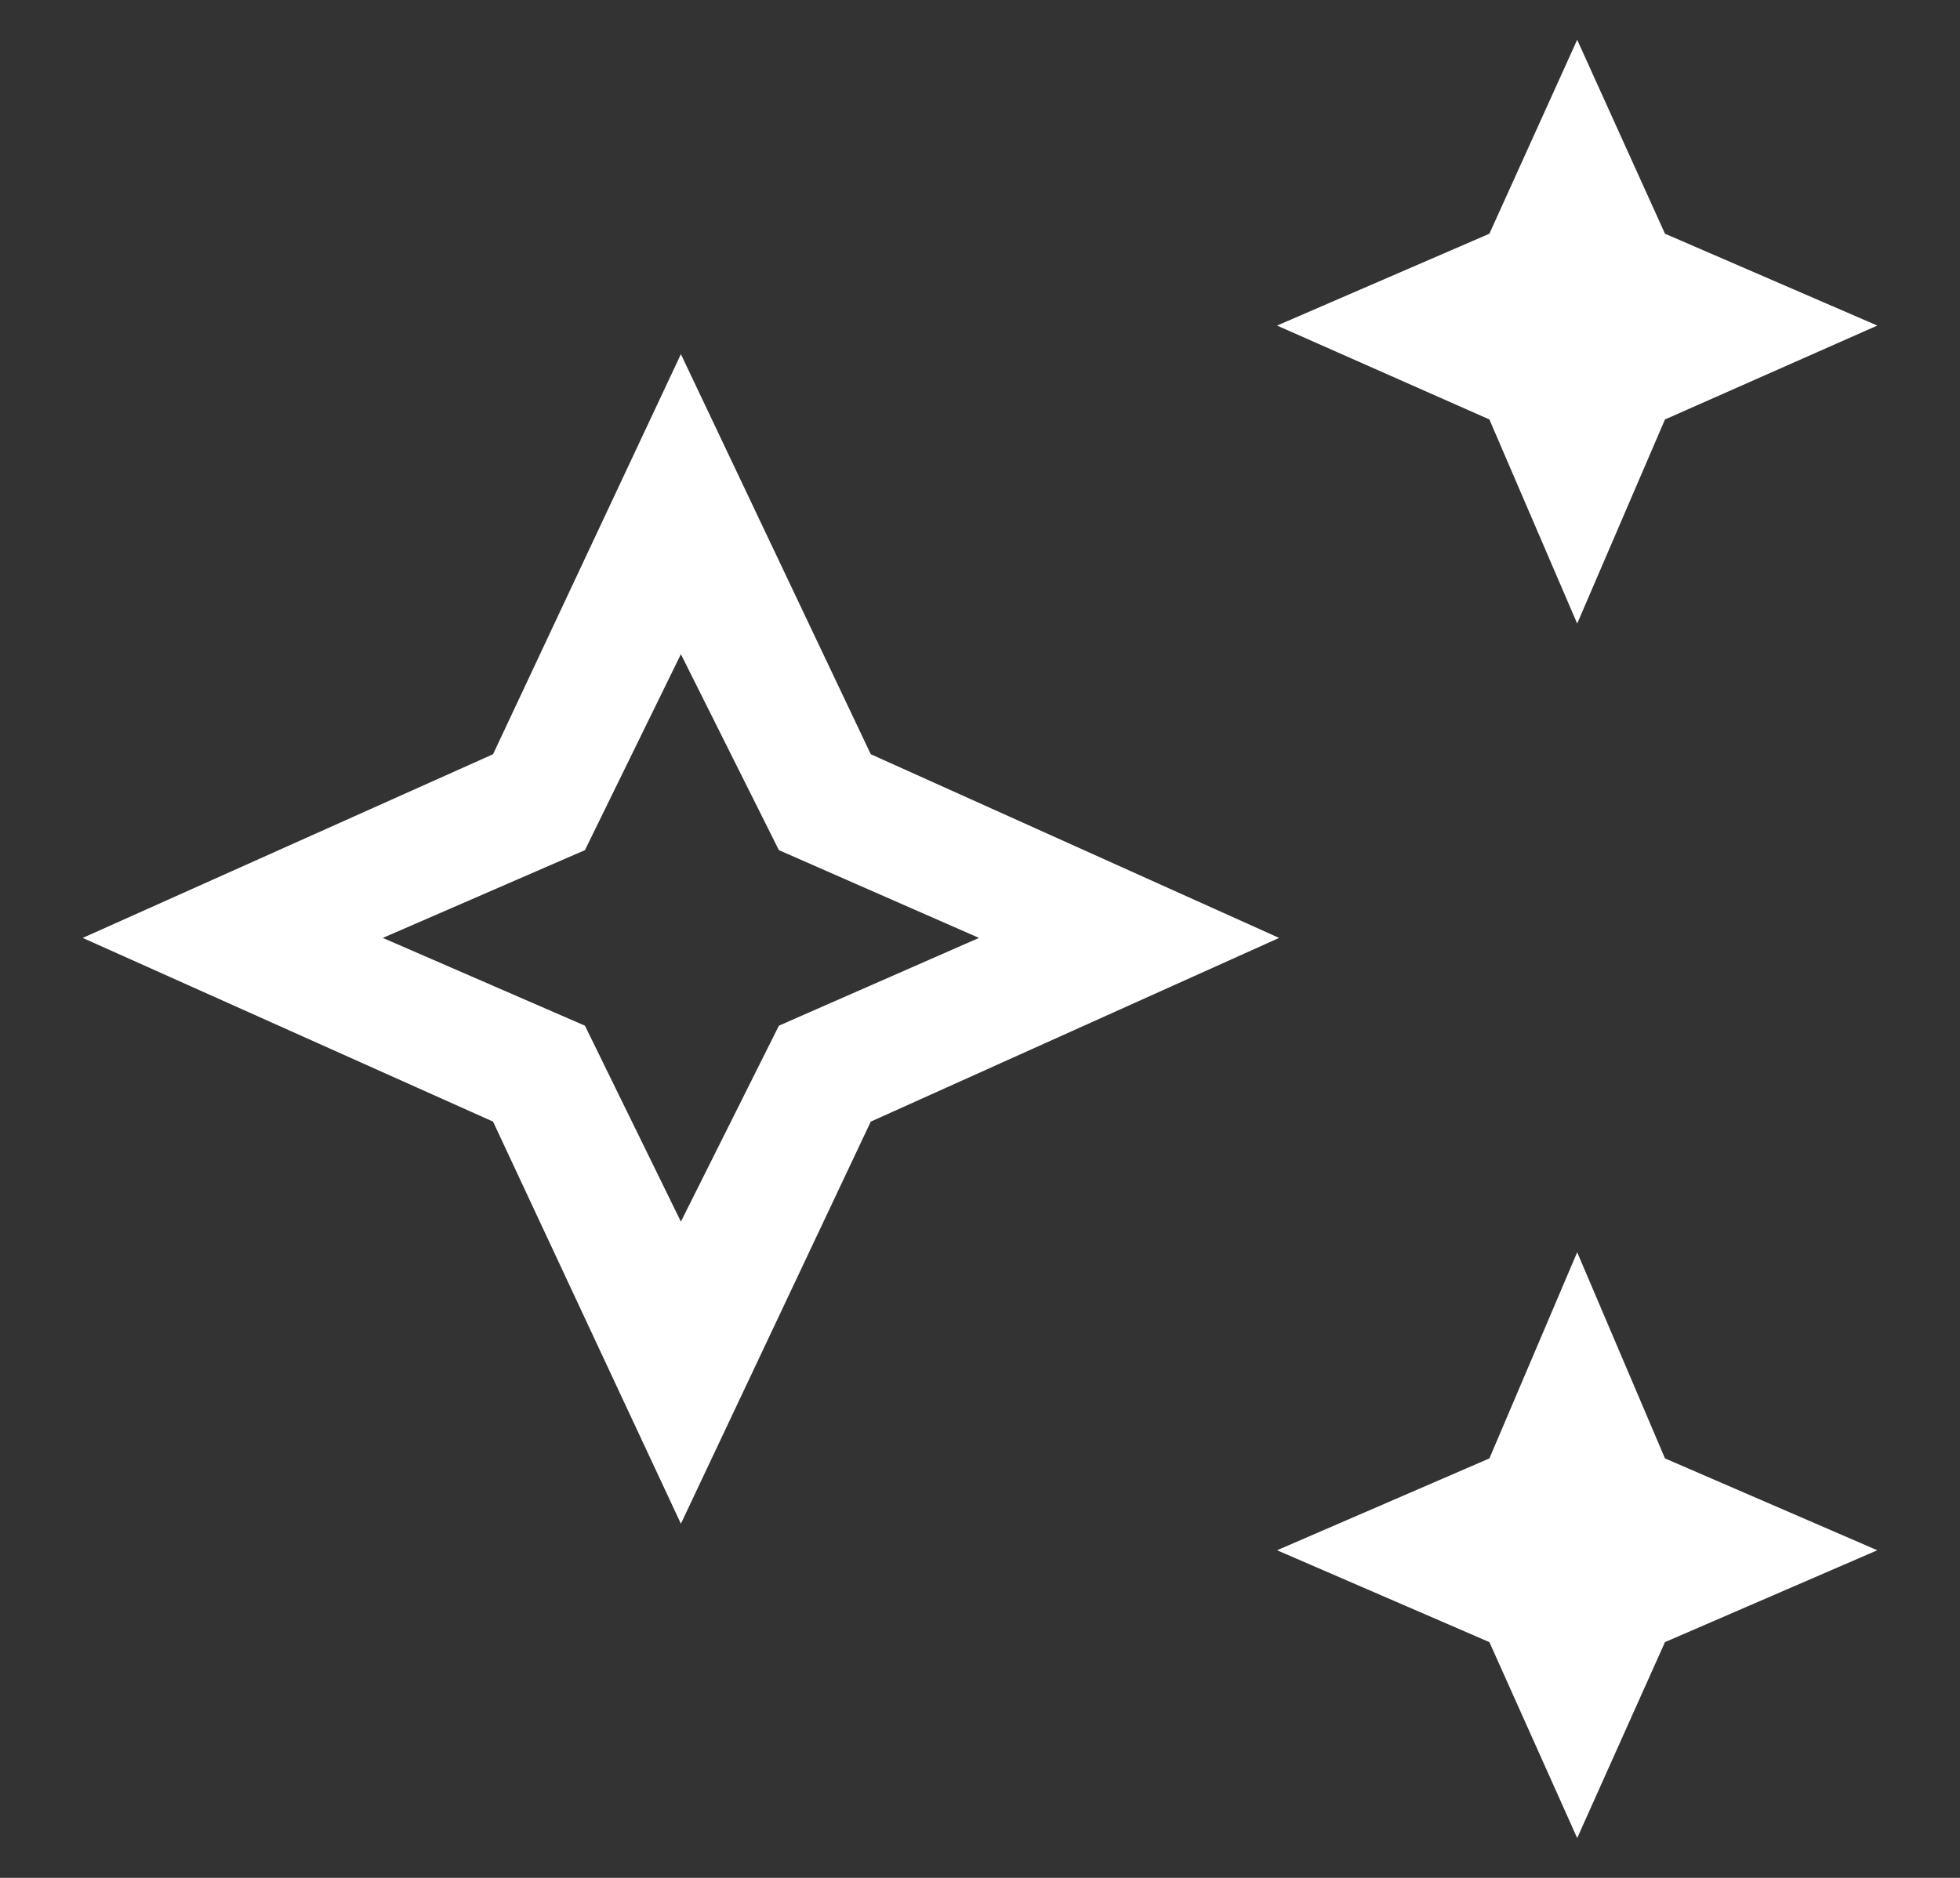 <svg xmlns="http://www.w3.org/2000/svg" width="48" height="46"><rect width="100%" height="100%" fill="#333333" stroke="none"/><path fill="#FFF" fill-rule="nonzero" d="m38.625 15.275-2.15-5-5.2-2.3 5.2-2.25 2.15-4.75 2.15 4.75 5.2 2.25-5.2 2.3-2.15 5Zm0 29.75-2.15-4.8-5.2-2.25 5.2-2.25 2.15-5.05 2.15 5.05 5.2 2.25-5.2 2.25-2.15 4.8Zm-21.95-7.7-4.6-9.85-10.05-4.5 10.05-4.5 4.6-9.8 4.65 9.8 10 4.5-10 4.5-4.65 9.85Zm0-7.4 2.4-4.8 4.9-2.15-4.9-2.15-2.4-4.8-2.35 4.8-4.95 2.15 4.95 2.15 2.35 4.8Z"/></svg>